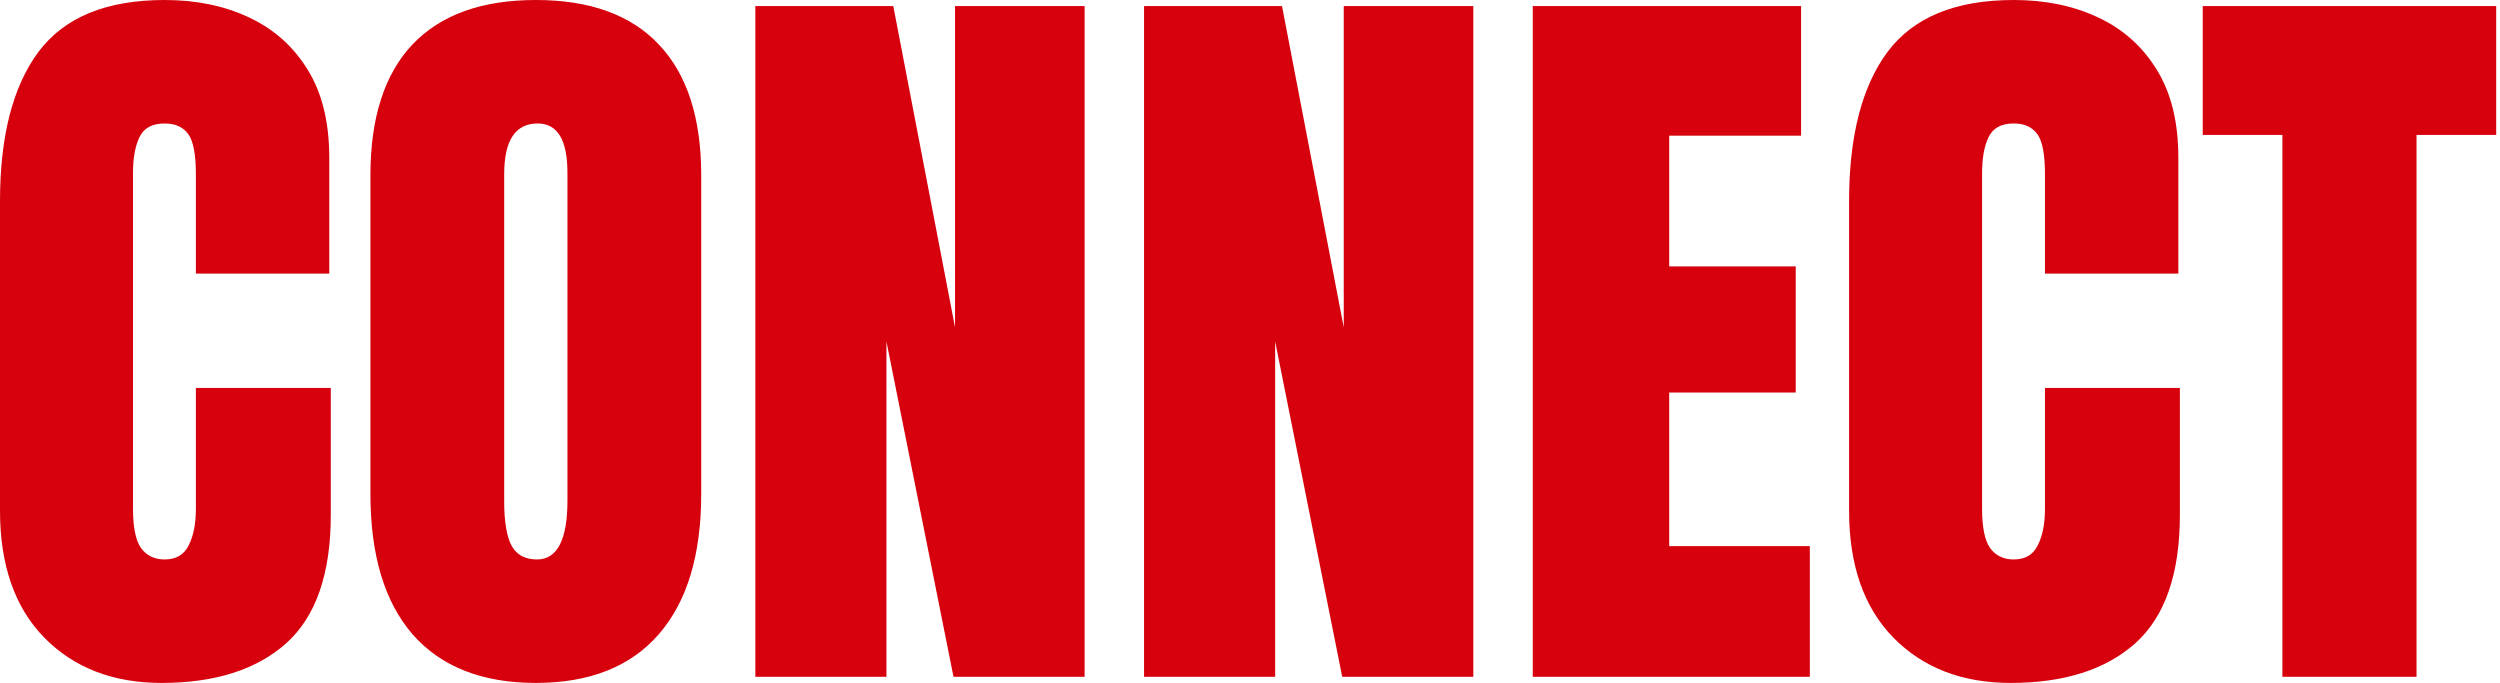 <svg width="410" height="112" viewBox="0 0 410 112" fill="none" xmlns="http://www.w3.org/2000/svg">
<path d="M26.5 112C18.542 112 12.125 109.521 7.25 104.562C2.417 99.604 0 92.667 0 83.75V33C0 22.333 2.104 14.167 6.312 8.5C10.562 2.833 17.458 0 27 0C32.208 0 36.833 0.958 40.875 2.875C44.958 4.792 48.167 7.667 50.5 11.5C52.833 15.292 54 20.083 54 25.875V44.875H32.125V28.625C32.125 25.333 31.708 23.125 30.875 22C30.042 20.833 28.75 20.25 27 20.25C24.958 20.25 23.583 21 22.875 22.5C22.167 23.958 21.812 25.917 21.812 28.375V83.438C21.812 86.479 22.25 88.625 23.125 89.875C24.042 91.125 25.333 91.75 27 91.75C28.875 91.75 30.188 90.979 30.938 89.438C31.729 87.896 32.125 85.896 32.125 83.438V63.625H54.25V84.438C54.25 94.104 51.812 101.125 46.938 105.5C42.062 109.833 35.25 112 26.5 112ZM87.875 112C79.083 112 72.354 109.354 67.688 104.062C63.062 98.729 60.75 91.042 60.75 81V28.75C60.75 19.333 63.042 12.188 67.625 7.312C72.25 2.438 79 0 87.875 0C96.75 0 103.479 2.438 108.062 7.312C112.688 12.188 115 19.333 115 28.75V81C115 91.042 112.667 98.729 108 104.062C103.375 109.354 96.667 112 87.875 112ZM88.062 91.75C91.396 91.75 93.062 88.521 93.062 82.062V28.375C93.062 22.958 91.438 20.25 88.188 20.25C84.521 20.25 82.688 23.021 82.688 28.562V82.188C82.688 85.604 83.104 88.062 83.938 89.562C84.771 91.021 86.146 91.75 88.062 91.75ZM123.875 111V1H146.5L156.625 53.688V1H177.875V111H156.375L145.375 56V111H123.875ZM187.625 111V1H210.25L220.375 53.688V1H241.625V111H220.125L209.125 56V111H187.625ZM251.375 111V1H295.375V22.25H273.75V43.688H294.5V64.375H273.75V89.562H296.812V111H251.375ZM329.75 112C321.792 112 315.375 109.521 310.5 104.562C305.667 99.604 303.25 92.667 303.25 83.75V33C303.25 22.333 305.354 14.167 309.562 8.5C313.812 2.833 320.708 0 330.25 0C335.458 0 340.083 0.958 344.125 2.875C348.208 4.792 351.417 7.667 353.75 11.5C356.083 15.292 357.25 20.083 357.25 25.875V44.875H335.375V28.625C335.375 25.333 334.958 23.125 334.125 22C333.292 20.833 332 20.25 330.25 20.25C328.208 20.25 326.833 21 326.125 22.5C325.417 23.958 325.062 25.917 325.062 28.375V83.438C325.062 86.479 325.5 88.625 326.375 89.875C327.292 91.125 328.583 91.75 330.25 91.75C332.125 91.75 333.438 90.979 334.188 89.438C334.979 87.896 335.375 85.896 335.375 83.438V63.625H357.5V84.438C357.5 94.104 355.062 101.125 350.188 105.5C345.312 109.833 338.5 112 329.75 112ZM374.312 111V22.125H361.25V1H409.375V22.125H396.312V111H374.312Z" fill="#D7010D"/>
</svg>
